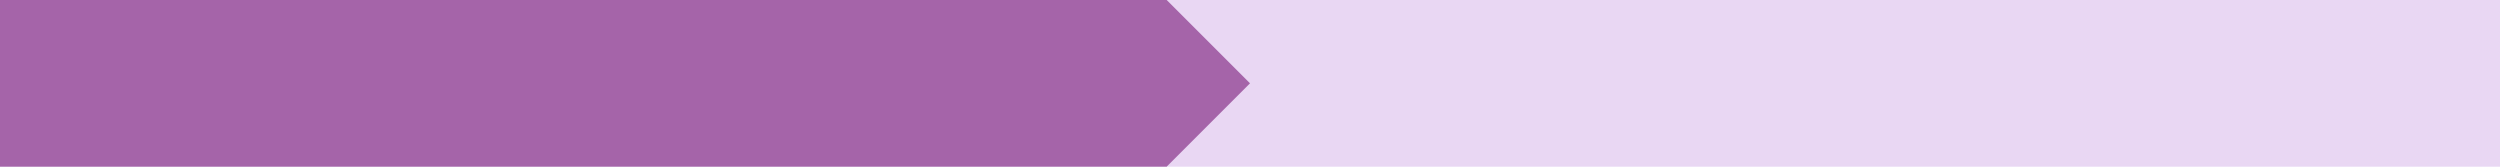 <?xml version="1.0" encoding="UTF-8"?>
<svg xmlns="http://www.w3.org/2000/svg" xmlns:xlink="http://www.w3.org/1999/xlink" width="1200" zoomAndPan="magnify" viewBox="0 0 900 60" height="80" preserveAspectRatio="xMidYMid meet" version="1.0">
  <defs>
    <clipPath id="e4be1b4749">
      <path d="M 0 0 L 450 0 L 450 60 L 0 60 Z M 0 0 " clip-rule="nonzero"></path>
    </clipPath>
    <clipPath id="d16be4ce92">
      <path d="M 337.5 -82.5 L 0 -82.5 L 0 142.5 L 337.5 142.5 L 450 30 Z M 337.5 -82.5 " clip-rule="nonzero"></path>
    </clipPath>
  </defs>
  <rect x="-90" width="1080" fill="#ffffff" y="-6" height="72" fill-opacity="1"></rect>
  <rect x="-90" width="1080" fill="#e9d7f3" y="-6" height="72" fill-opacity="1"></rect>
  <g clip-path="url(#e4be1b4749)">
    <g clip-path="url(#d16be4ce92)">
      <path fill="#a564a9" d="M 0 -82.5 L 450 -82.5 L 450 142.5 L 0 142.5 Z M 0 -82.5 " fill-opacity="1" fill-rule="nonzero"></path>
    </g>
  </g>
</svg>
